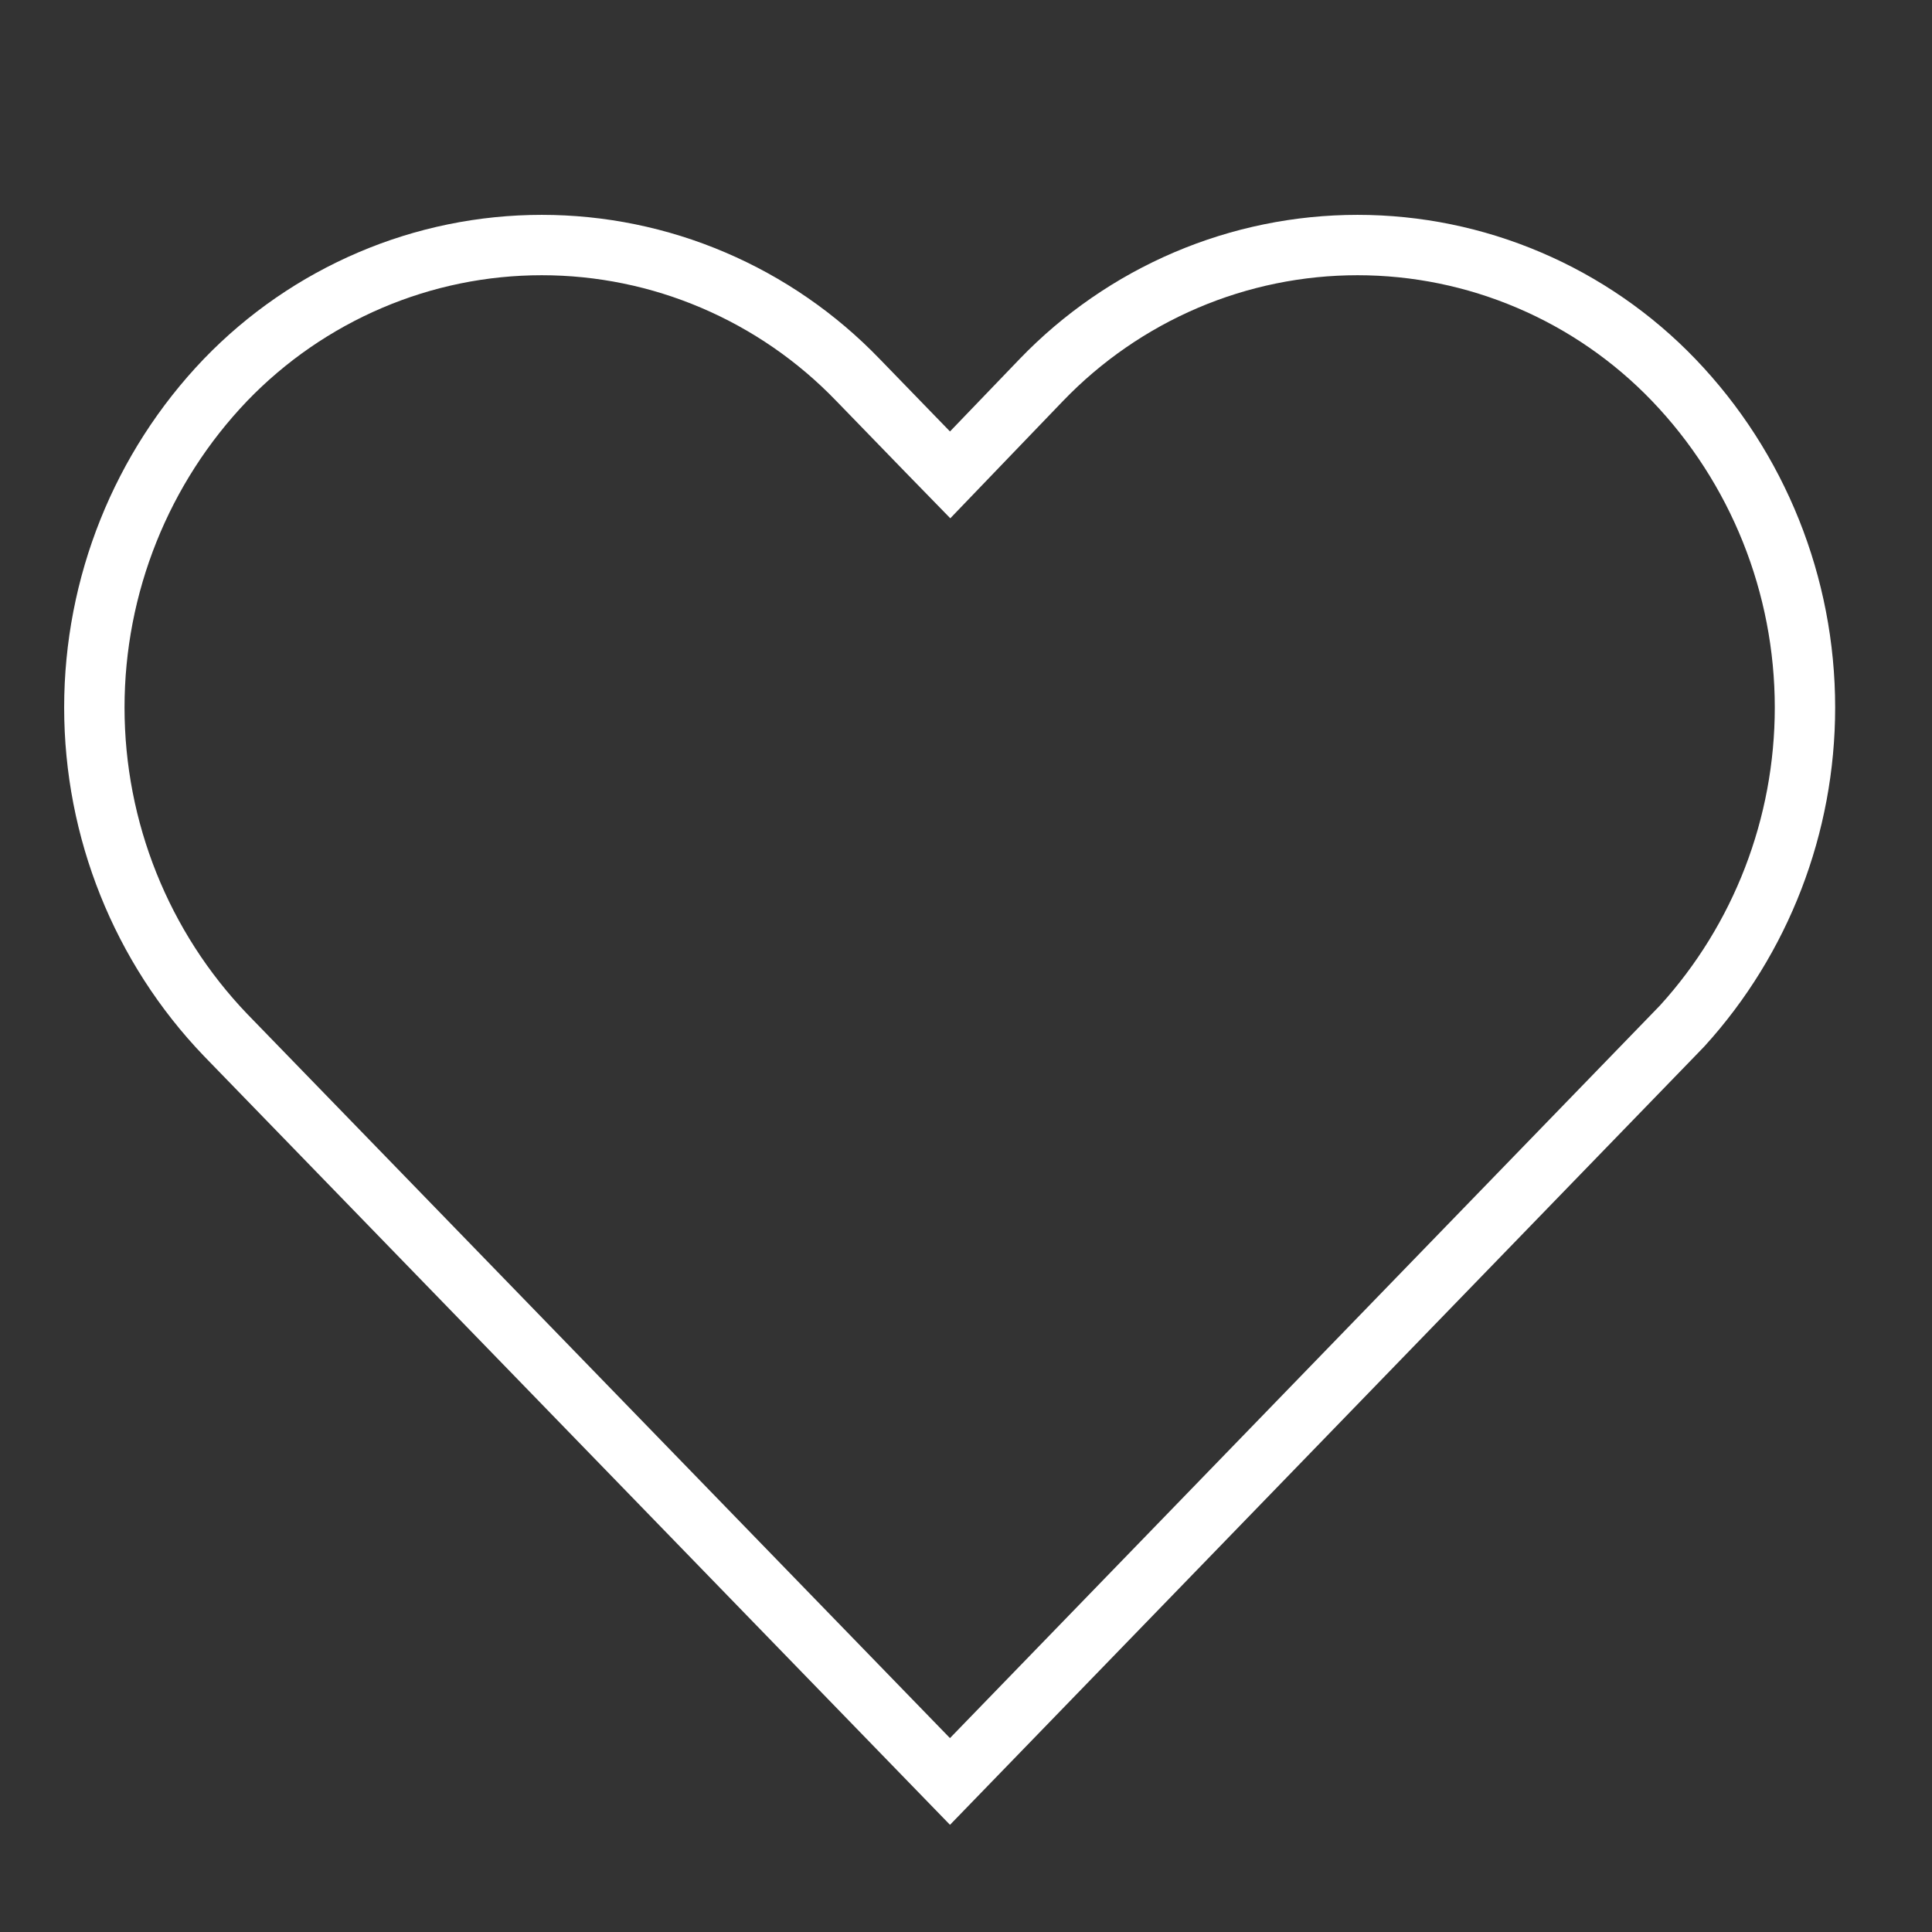 <svg width="24" height="24" viewBox="0 0 24 24" fill="none" xmlns="http://www.w3.org/2000/svg">
<rect x="0" y="0" width="24" height="24" fill="#333333" stroke="none"/>
<path d="M22.422 8.789C22.422 10.255 21.877 11.666 20.899 12.742L20.788 12.857L11.801 22.13L2.803 12.858L2.802 12.857C1.757 11.767 1.172 10.308 1.172 8.789C1.172 7.269 1.757 5.81 2.802 4.719C3.313 4.189 3.924 3.768 4.599 3.48C5.273 3.192 5.998 3.044 6.73 3.044C7.462 3.044 8.187 3.192 8.861 3.48C9.536 3.768 10.147 4.189 10.658 4.72L10.659 4.721L11.532 5.621L11.803 5.899L12.072 5.619L12.936 4.72C13.447 4.189 14.058 3.768 14.732 3.48C15.407 3.192 16.132 3.044 16.864 3.044C17.596 3.044 18.32 3.192 18.995 3.48C19.669 3.767 20.281 4.189 20.791 4.72C21.837 5.81 22.422 7.269 22.422 8.789Z" stroke="white" stroke-width="0.75"/>
</svg>
